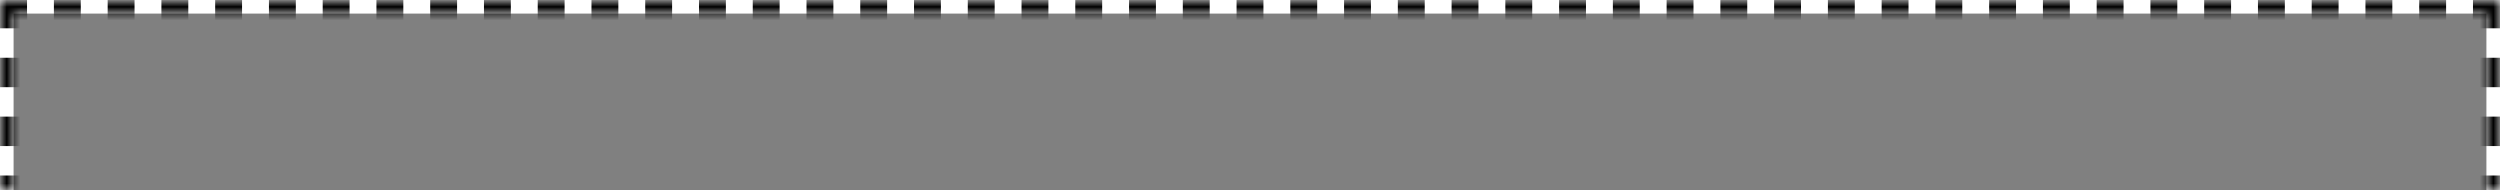 <?xml version="1.0" encoding="UTF-8"?> <svg xmlns="http://www.w3.org/2000/svg" width="184" height="14" viewBox="0 0 184 14" fill="none"><rect x="0" y="0" width="184" height="14" fill="#808080" stroke="none"/><mask id="path-1-inside-1_95_264" fill="white"><path fill-rule="evenodd" clip-rule="evenodd" d="M1 1H183V14H184V1V0H183H1H0V1V14H1V1Z"></path></mask><path fill-rule="evenodd" clip-rule="evenodd" d="M1 1H183V14H184V1V0H183H1H0V1V14H1V1Z" fill="white"></path><path d="M183 1H183.5V0.5H183V1ZM1 1V0.5H0.5V1H1ZM183 14H182.5V14.5H183V14ZM184 14V14.5H184.5V14H184ZM184 0H184.5V-0.5H184V0ZM0 0V-0.5H-0.5V0H0ZM0 14H-0.5V14.5H0V14ZM1 14V14.5H1.5V14H1ZM183 0.5H182.011V1.5H183V0.5ZM180.033 0.5H178.054V1.5H180.033V0.5ZM176.076 0.5H174.098V1.5H176.076V0.5ZM172.12 0.5H170.141V1.5H172.12V0.5ZM168.163 0.5H166.185V1.5H168.163V0.5ZM164.207 0.5H162.228V1.5H164.207V0.5ZM160.25 0.5H158.272V1.5H160.25V0.5ZM156.293 0.5H154.315V1.5H156.293V0.5ZM152.337 0.5H150.359V1.5H152.337V0.5ZM148.38 0.5H146.402V1.5H148.38V0.5ZM144.424 0.5H142.446V1.5H144.424V0.5ZM140.467 0.5H138.489V1.5H140.467V0.5ZM136.511 0.5H134.533V1.5H136.511V0.5ZM132.554 0.5H130.576V1.5H132.554V0.5ZM128.598 0.5H126.62V1.5H128.598V0.5ZM124.641 0.5H122.663V1.5H124.641V0.5ZM120.685 0.5H118.707V1.5H120.685V0.5ZM116.728 0.5H114.75V1.5H116.728V0.5ZM112.772 0.5H110.793V1.5H112.772V0.5ZM108.815 0.5H106.837V1.5H108.815V0.5ZM104.859 0.5H102.88V1.5H104.859V0.5ZM100.902 0.5H98.924V1.5H100.902V0.5ZM96.946 0.5H94.967V1.5H96.946V0.5ZM92.989 0.5H91.011V1.5H92.989V0.5ZM89.033 0.5H87.054V1.5H89.033V0.5ZM85.076 0.5H83.098V1.5H85.076V0.5ZM81.12 0.5H79.141V1.5H81.12V0.5ZM77.163 0.5H75.185V1.5H77.163V0.5ZM73.207 0.5H71.228V1.5H73.207V0.5ZM69.25 0.5H67.272V1.5H69.25V0.5ZM65.293 0.5H63.315V1.5H65.293V0.5ZM61.337 0.5H59.359V1.5H61.337V0.5ZM57.38 0.5H55.402V1.5H57.38V0.5ZM53.424 0.5H51.446V1.5H53.424V0.5ZM49.467 0.5H47.489V1.5H49.467V0.5ZM45.511 0.5H43.533V1.5H45.511V0.5ZM41.554 0.5H39.576V1.5H41.554V0.5ZM37.598 0.5H35.62V1.5H37.598V0.5ZM33.641 0.5H31.663V1.5H33.641V0.5ZM29.685 0.5H27.706V1.5H29.685V0.5ZM25.728 0.5H23.75V1.5H25.728V0.5ZM21.772 0.5H19.794V1.5H21.772V0.5ZM17.815 0.5H15.837V1.5H17.815V0.5ZM13.859 0.5H11.88V1.5H13.859V0.5ZM9.902 0.5H7.924V1.5H9.902V0.5ZM5.946 0.5H3.967V1.5H5.946V0.5ZM1.989 0.5H1V1.5H1.989V0.5ZM0.5 1V2.083H1.5V1H0.5ZM0.5 4.25V6.417H1.5V4.25H0.5ZM0.5 8.583V10.75H1.5V8.583H0.5ZM0.5 12.917V14H1.5V12.917H0.5ZM1 13.5H0.75V14.5H1V13.5ZM0.25 13.5H0V14.5H0.25V13.5ZM0.5 14V12.917H-0.5V14H0.5ZM0.5 10.75V8.583H-0.5V10.75H0.5ZM0.5 6.417V4.25H-0.5V6.417H0.5ZM0.5 2.083V1H-0.5V2.083H0.5ZM0.5 1V0.75H-0.5V1H0.5ZM0.5 0.25V0H-0.5V0.25H0.5ZM0 0.5H0.25V-0.5H0V0.5ZM0.75 0.5H1V-0.5H0.75V0.5ZM1 0.5H1.989V-0.5H1V0.5ZM3.967 0.5H5.946V-0.5H3.967V0.5ZM7.924 0.5H9.902V-0.5H7.924V0.5ZM11.88 0.5H13.859V-0.5H11.88V0.5ZM15.837 0.5H17.815V-0.5H15.837V0.5ZM19.794 0.5H21.772V-0.5H19.794V0.5ZM23.75 0.5H25.728V-0.5H23.75V0.5ZM27.706 0.5H29.685V-0.5H27.706V0.5ZM31.663 0.5H33.641V-0.5H31.663V0.5ZM35.62 0.5H37.598V-0.5H35.62V0.5ZM39.576 0.5H41.554V-0.5H39.576V0.5ZM43.533 0.5H45.511V-0.5H43.533V0.5ZM47.489 0.5H49.467V-0.5H47.489V0.5ZM51.446 0.5H53.424V-0.5H51.446V0.5ZM55.402 0.5H57.38V-0.5H55.402V0.5ZM59.359 0.5H61.337V-0.5H59.359V0.5ZM63.315 0.5H65.293V-0.5H63.315V0.5ZM67.272 0.5H69.25V-0.5H67.272V0.5ZM71.228 0.5H73.207V-0.5H71.228V0.5ZM75.185 0.5H77.163V-0.5H75.185V0.5ZM79.141 0.5H81.12V-0.5H79.141V0.5ZM83.098 0.5H85.076V-0.5H83.098V0.5ZM87.054 0.5H89.033V-0.5H87.054V0.5ZM91.011 0.5H92.989V-0.5H91.011V0.5ZM94.967 0.5H96.946V-0.5H94.967V0.5ZM98.924 0.5H100.902V-0.5H98.924V0.5ZM102.88 0.5H104.859V-0.5H102.88V0.5ZM106.837 0.5H108.815V-0.5H106.837V0.5ZM110.794 0.5H112.772V-0.5H110.794V0.5ZM114.75 0.5H116.728V-0.5H114.75V0.5ZM118.707 0.5H120.685V-0.5H118.707V0.5ZM122.663 0.5H124.641V-0.5H122.663V0.5ZM126.62 0.5H128.598V-0.5H126.62V0.5ZM130.576 0.5H132.554V-0.5H130.576V0.5ZM134.533 0.5H136.511V-0.5H134.533V0.5ZM138.489 0.5H140.467V-0.5H138.489V0.5ZM142.446 0.5H144.424V-0.5H142.446V0.5ZM146.402 0.5H148.38V-0.5H146.402V0.5ZM150.359 0.5H152.337V-0.5H150.359V0.5ZM154.315 0.5H156.294V-0.5H154.315V0.5ZM158.272 0.5H160.25V-0.5H158.272V0.5ZM162.228 0.5H164.207V-0.5H162.228V0.5ZM166.185 0.5H168.163V-0.5H166.185V0.5ZM170.141 0.5H172.12V-0.5H170.141V0.5ZM174.098 0.5H176.076V-0.5H174.098V0.5ZM178.054 0.5H180.033V-0.5H178.054V0.5ZM182.011 0.5H183V-0.5H182.011V0.5ZM183 0.5H183.25V-0.5H183V0.5ZM183.75 0.5H184V-0.5H183.75V0.5ZM183.5 0V0.25H184.5V0H183.5ZM183.5 0.75V1H184.5V0.75H183.5ZM183.5 1V2.083H184.5V1H183.5ZM183.5 4.25V6.417H184.5V4.25H183.5ZM183.5 8.583V10.75H184.5V8.583H183.5ZM183.5 12.917V14H184.5V12.917H183.5ZM184 13.5H183.75V14.5H184V13.5ZM183.25 13.5H183V14.5H183.25V13.5ZM183.5 14V12.917H182.5V14H183.5ZM183.5 10.75V8.583H182.5V10.75H183.5ZM183.5 6.417V4.25H182.5V6.417H183.5ZM183.5 2.083V1H182.5V2.083H183.5ZM183 1H184V0H183V1ZM1 1V0H0V1H1ZM183 14H182V15H183V14ZM184 14V15H185V14H184ZM184 0H185V-1H184V0ZM0 0V-1H-1V0H0ZM0 14H-1V15H0V14ZM1 14V15H2V14H1ZM183 0H182.011V2H183V0ZM180.033 0H178.054V2H180.033V0ZM176.076 0H174.098V2H176.076V0ZM172.12 0H170.141V2H172.12V0ZM168.163 0H166.185V2H168.163V0ZM164.207 0H162.228V2H164.207V0ZM160.25 0H158.272V2H160.25V0ZM156.293 0H154.315V2H156.293V0ZM152.337 0H150.359V2H152.337V0ZM148.38 0H146.402V2H148.38V0ZM144.424 0H142.446V2H144.424V0ZM140.467 0H138.489V2H140.467V0ZM136.511 0H134.533V2H136.511V0ZM132.554 0H130.576V2H132.554V0ZM128.598 0H126.62V2H128.598V0ZM124.641 0H122.663V2H124.641V0ZM120.685 0H118.707V2H120.685V0ZM116.728 0H114.75V2H116.728V0ZM112.772 0H110.793V2H112.772V0ZM108.815 0H106.837V2H108.815V0ZM104.859 0H102.88V2H104.859V0ZM100.902 0H98.924V2H100.902V0ZM96.946 0H94.967V2H96.946V0ZM92.989 0H91.011V2H92.989V0ZM89.033 0H87.054V2H89.033V0ZM85.076 0H83.098V2H85.076V0ZM81.12 0H79.141V2H81.12V0ZM77.163 0H75.185V2H77.163V0ZM73.207 0H71.228V2H73.207V0ZM69.25 0H67.272V2H69.25V0ZM65.293 0H63.315V2H65.293V0ZM61.337 0H59.359V2H61.337V0ZM57.38 0H55.402V2H57.38V0ZM53.424 0H51.446V2H53.424V0ZM49.467 0H47.489V2H49.467V0ZM45.511 0H43.533V2H45.511V0ZM41.554 0H39.576V2H41.554V0ZM37.598 0H35.62V2H37.598V0ZM33.641 0H31.663V2H33.641V0ZM29.685 0H27.706V2H29.685V0ZM25.728 0H23.75V2H25.728V0ZM21.772 0H19.794V2H21.772V0ZM17.815 0H15.837V2H17.815V0ZM13.859 0H11.88V2H13.859V0ZM9.902 0H7.924V2H9.902V0ZM5.946 0H3.967V2H5.946V0ZM1.989 0H1V2H1.989V0ZM0 1V2.083H2V1H0ZM0 4.25V6.417H2V4.25H0ZM0 8.583V10.75H2V8.583H0ZM0 12.917V14H2V12.917H0ZM1 13H0.75V15H1V13ZM0.25 13H0V15H0.25V13ZM1 14V12.917H-1V14H1ZM1 10.75V8.583H-1V10.75H1ZM1 6.417V4.25H-1V6.417H1ZM1 2.083V1H-1V2.083H1ZM1 1V0.75H-1V1H1ZM1 0.25V0H-1V0.25H1ZM0 1H0.25V-1H0V1ZM0.75 1H1V-1H0.75V1ZM1 1H1.989V-1H1V1ZM3.967 1H5.946V-1H3.967V1ZM7.924 1H9.902V-1H7.924V1ZM11.88 1H13.859V-1H11.88V1ZM15.837 1H17.815V-1H15.837V1ZM19.794 1H21.772V-1H19.794V1ZM23.75 1H25.728V-1H23.75V1ZM27.706 1H29.685V-1H27.706V1ZM31.663 1H33.641V-1H31.663V1ZM35.62 1H37.598V-1H35.62V1ZM39.576 1H41.554V-1H39.576V1ZM43.533 1H45.511V-1H43.533V1ZM47.489 1H49.467V-1H47.489V1ZM51.446 1H53.424V-1H51.446V1ZM55.402 1H57.38V-1H55.402V1ZM59.359 1H61.337V-1H59.359V1ZM63.315 1H65.293V-1H63.315V1ZM67.272 1H69.25V-1H67.272V1ZM71.228 1H73.207V-1H71.228V1ZM75.185 1H77.163V-1H75.185V1ZM79.141 1H81.12V-1H79.141V1ZM83.098 1H85.076V-1H83.098V1ZM87.054 1H89.033V-1H87.054V1ZM91.011 1H92.989V-1H91.011V1ZM94.967 1H96.946V-1H94.967V1ZM98.924 1H100.902V-1H98.924V1ZM102.88 1H104.859V-1H102.88V1ZM106.837 1H108.815V-1H106.837V1ZM110.794 1H112.772V-1H110.794V1ZM114.75 1H116.728V-1H114.75V1ZM118.707 1H120.685V-1H118.707V1ZM122.663 1H124.641V-1H122.663V1ZM126.62 1H128.598V-1H126.62V1ZM130.576 1H132.554V-1H130.576V1ZM134.533 1H136.511V-1H134.533V1ZM138.489 1H140.467V-1H138.489V1ZM142.446 1H144.424V-1H142.446V1ZM146.402 1H148.38V-1H146.402V1ZM150.359 1H152.337V-1H150.359V1ZM154.315 1H156.294V-1H154.315V1ZM158.272 1H160.25V-1H158.272V1ZM162.228 1H164.207V-1H162.228V1ZM166.185 1H168.163V-1H166.185V1ZM170.141 1H172.12V-1H170.141V1ZM174.098 1H176.076V-1H174.098V1ZM178.054 1H180.033V-1H178.054V1ZM182.011 1H183V-1H182.011V1ZM183 1H183.25V-1H183V1ZM183.75 1H184V-1H183.75V1ZM183 0V0.25H185V0H183ZM183 0.75V1H185V0.75H183ZM183 1V2.083H185V1H183ZM183 4.25V6.417H185V4.25H183ZM183 8.583V10.75H185V8.583H183ZM183 12.917V14H185V12.917H183ZM184 13H183.75V15H184V13ZM183.25 13H183V15H183.25V13ZM184 14V12.917H182V14H184ZM184 10.75V8.583H182V10.75H184ZM184 6.417V4.25H182V6.417H184ZM184 2.083V1H182V2.083H184Z" fill="black" mask="url(#path-1-inside-1_95_264)"></path></svg> 